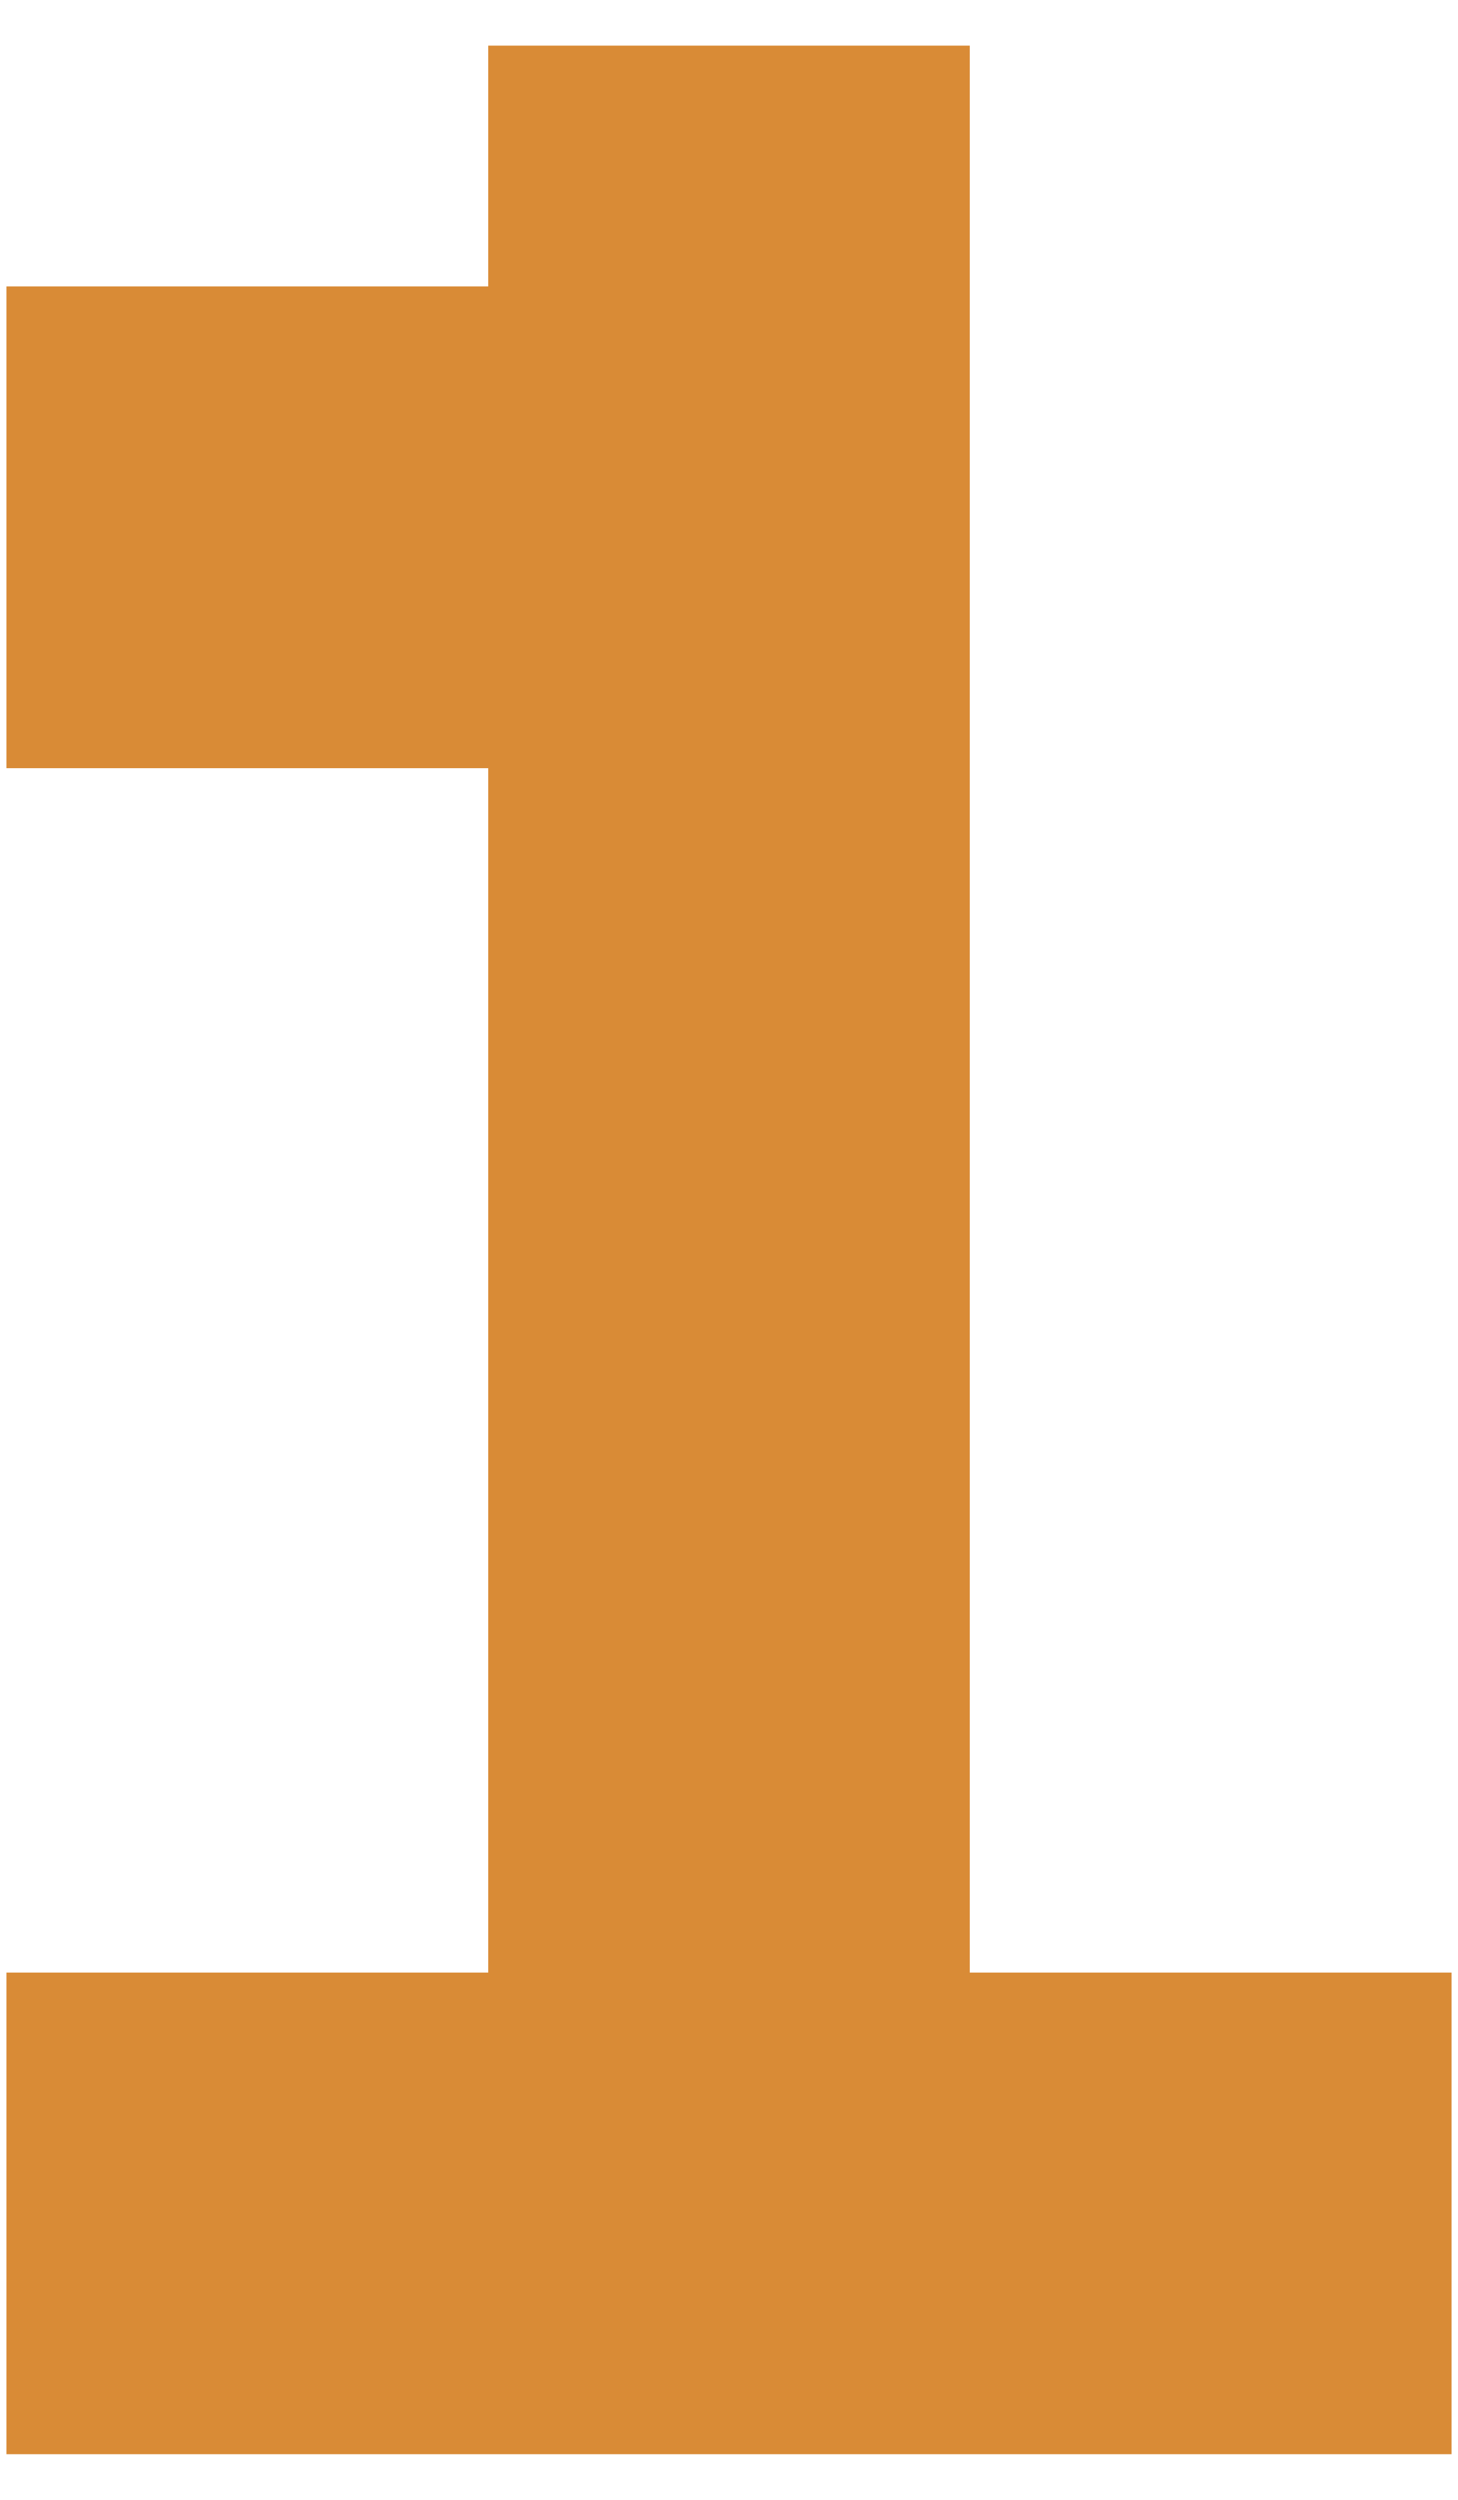 <svg width="14" height="24" viewBox="0 0 14 24" fill="none" xmlns="http://www.w3.org/2000/svg">
<path d="M9.312 18.938V0.438H4.688V2.75H0.062V7.375H4.688V18.938H0.062V23.562H13.938V18.938H9.312Z" fill="#D98B36"/>
</svg>
